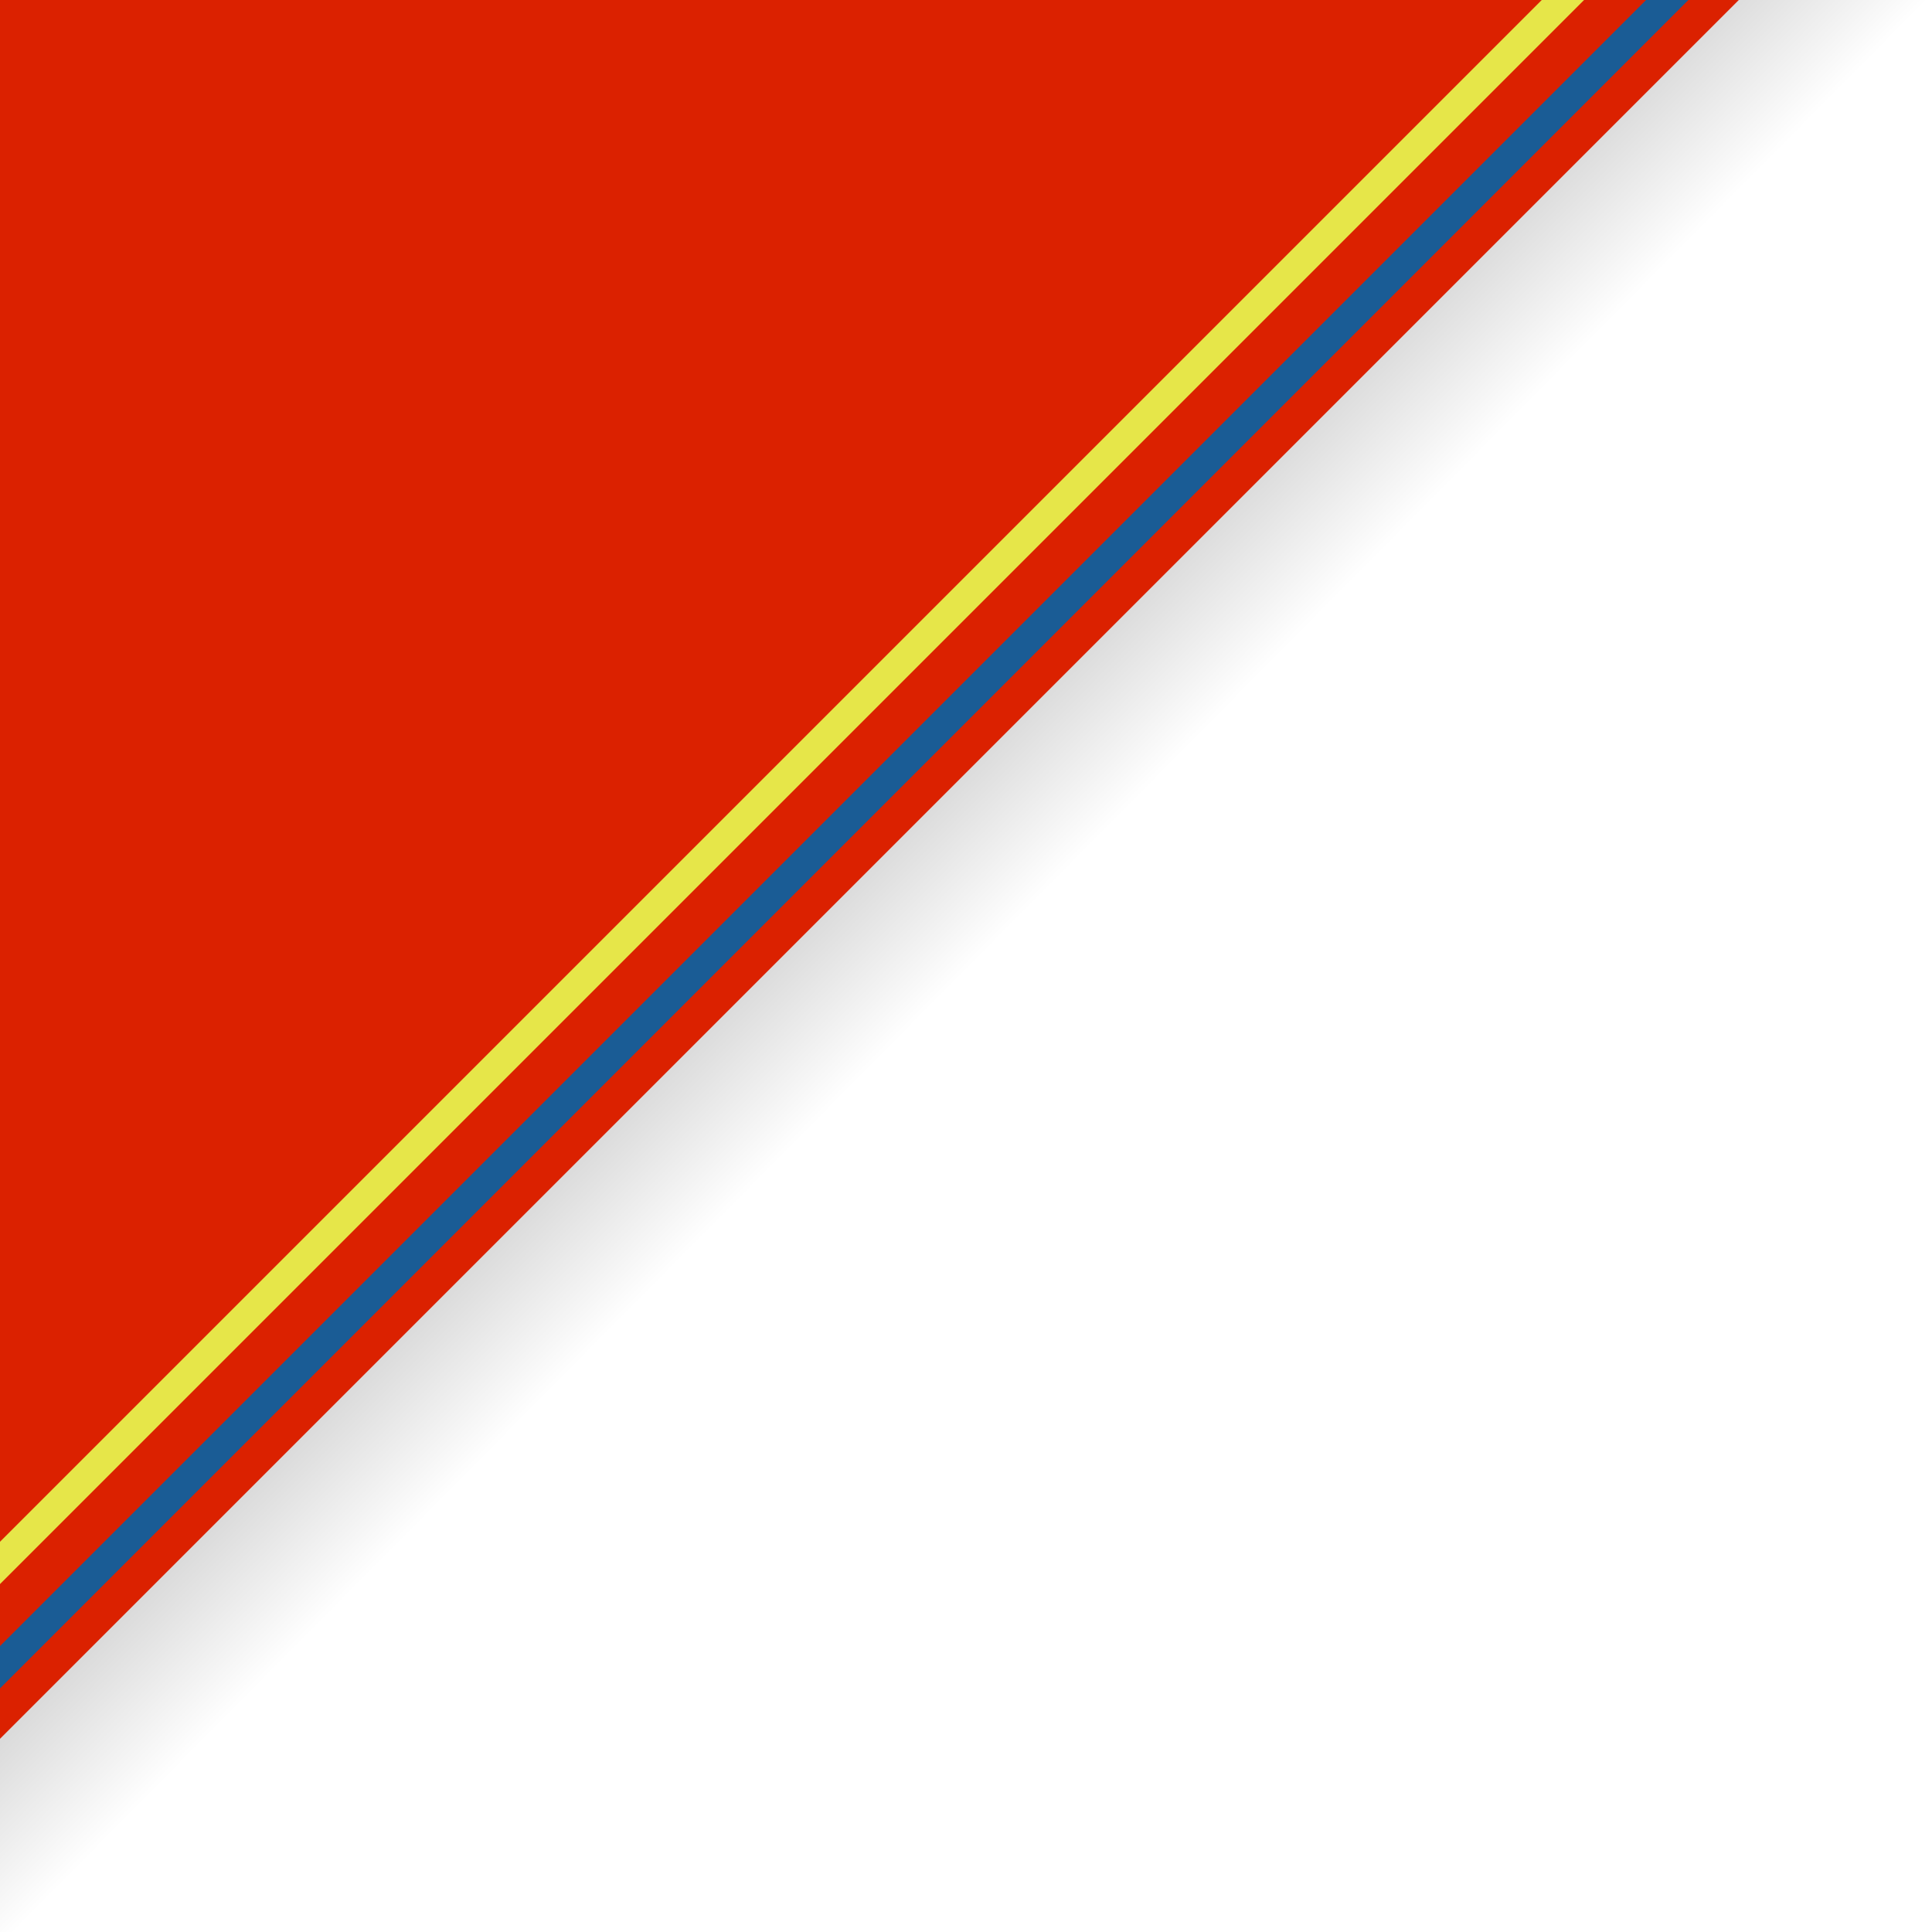<?xml version="1.0" encoding="UTF-8" standalone="no"?>
<!-- Created with Inkscape (http://www.inkscape.org/) -->

<svg
   width="100mm"
   height="100mm"
   viewBox="0 0 100 100"
   version="1.1"
   id="svg1"
   inkscape:version="1.4.2 (ebf0e940d0, 2025-05-08)"
   sodipodi:docname="foulard_vdo.svg"
   xmlns:inkscape="http://www.inkscape.org/namespaces/inkscape"
   xmlns:sodipodi="http://sodipodi.sourceforge.net/DTD/sodipodi-0.dtd"
   xmlns:xlink="http://www.w3.org/1999/xlink"
   xmlns="http://www.w3.org/2000/svg"
   xmlns:svg="http://www.w3.org/2000/svg">
  <sodipodi:namedview
     id="namedview1"
     pagecolor="#ffffff"
     bordercolor="#000000"
     borderopacity="0.25"
     inkscape:showpageshadow="2"
     inkscape:pageopacity="0.0"
     inkscape:pagecheckerboard="true"
     inkscape:deskcolor="#d1d1d1"
     inkscape:document-units="mm"
     inkscape:clip-to-page="true"
     inkscape:zoom="1.1066197"
     inkscape:cx="105.27555"
     inkscape:cy="227.72051"
     inkscape:window-width="1920"
     inkscape:window-height="1133"
     inkscape:window-x="0"
     inkscape:window-y="0"
     inkscape:window-maximized="1"
     inkscape:current-layer="path3" />
  <defs
     id="defs1">
    <linearGradient
       id="linearGradient5"
       inkscape:collect="always">
      <stop
         style="stop-color:#000000;stop-opacity:1;"
         offset="0"
         id="stop5" />
      <stop
         style="stop-color:#000000;stop-opacity:0.677;"
         offset="0.5"
         id="stop7" />
      <stop
         style="stop-color:#000000;stop-opacity:0;"
         offset="1"
         id="stop6" />
    </linearGradient>
    <linearGradient
       inkscape:collect="always"
       xlink:href="#linearGradient5"
       id="linearGradient6"
       x1="29.26"
       y1="66.301"
       x2="79.741"
       y2="116.306"
       gradientUnits="userSpaceOnUse" />
  </defs>
  <g
     inkscape:label="Calque 1"
     inkscape:groupmode="layer"
     id="layer1"
     transform="translate(-29.366,-66.408)">
    <rect
       style="fill:url(#linearGradient6);fill-opacity:1;stroke:none;stroke-width:11.518;stroke-linecap:square;stroke-dasharray:none;stroke-opacity:1"
       id="rect5"
       width="100"
       height="100"
       x="29.366"
       y="66.408" />
    <path
       id="rect1"
       style="fill:#db2100;fill-opacity:1;stroke:none;stroke-width:5.447;stroke-dasharray:none;stroke-opacity:1"
       d="M 29.366,66.408 H 119.366 L 29.366,156.408 Z"
       sodipodi:nodetypes="cccc" />
    <g
       id="path3"
       style="opacity:1">
      <path
         style="baseline-shift:baseline;display:inline;overflow:visible;vector-effect:none;fill:#ffffff;stroke-linecap:square;enable-background:accumulate;stop-color:#000000;stop-opacity:1"
         d="M 119.366,66.408 29.366,156.408"
         id="path7" />
      <path
         style="baseline-shift:baseline;display:inline;overflow:visible;vector-effect:none;fill:#1a5c95;fill-opacity:1;stroke-linecap:square;enable-background:accumulate;stop-color:#000000;stop-opacity:1"
         d="m 118.838,62.137 -1.871,1.871 -90,90 -1.871,1.871 1.096,1.096 1.869,-1.871 90,-90 1.871,-1.871 z"
         id="path8"
         sodipodi:nodetypes="ccccccccc" />
      <path
         style="baseline-shift:baseline;display:inline;overflow:visible;vector-effect:none;fill:#e6e649;fill-opacity:1;stroke-linecap:square;enable-background:accumulate;stop-color:#000000"
         d="m 117.638,57.937 -1.871,1.871 -90,90 -1.871,1.871 1.096,1.096 1.869,-1.871 90,-90 1.871,-1.871 z"
         id="path8-1"
         sodipodi:nodetypes="ccccccccc" />
    </g>
  </g>
</svg>
